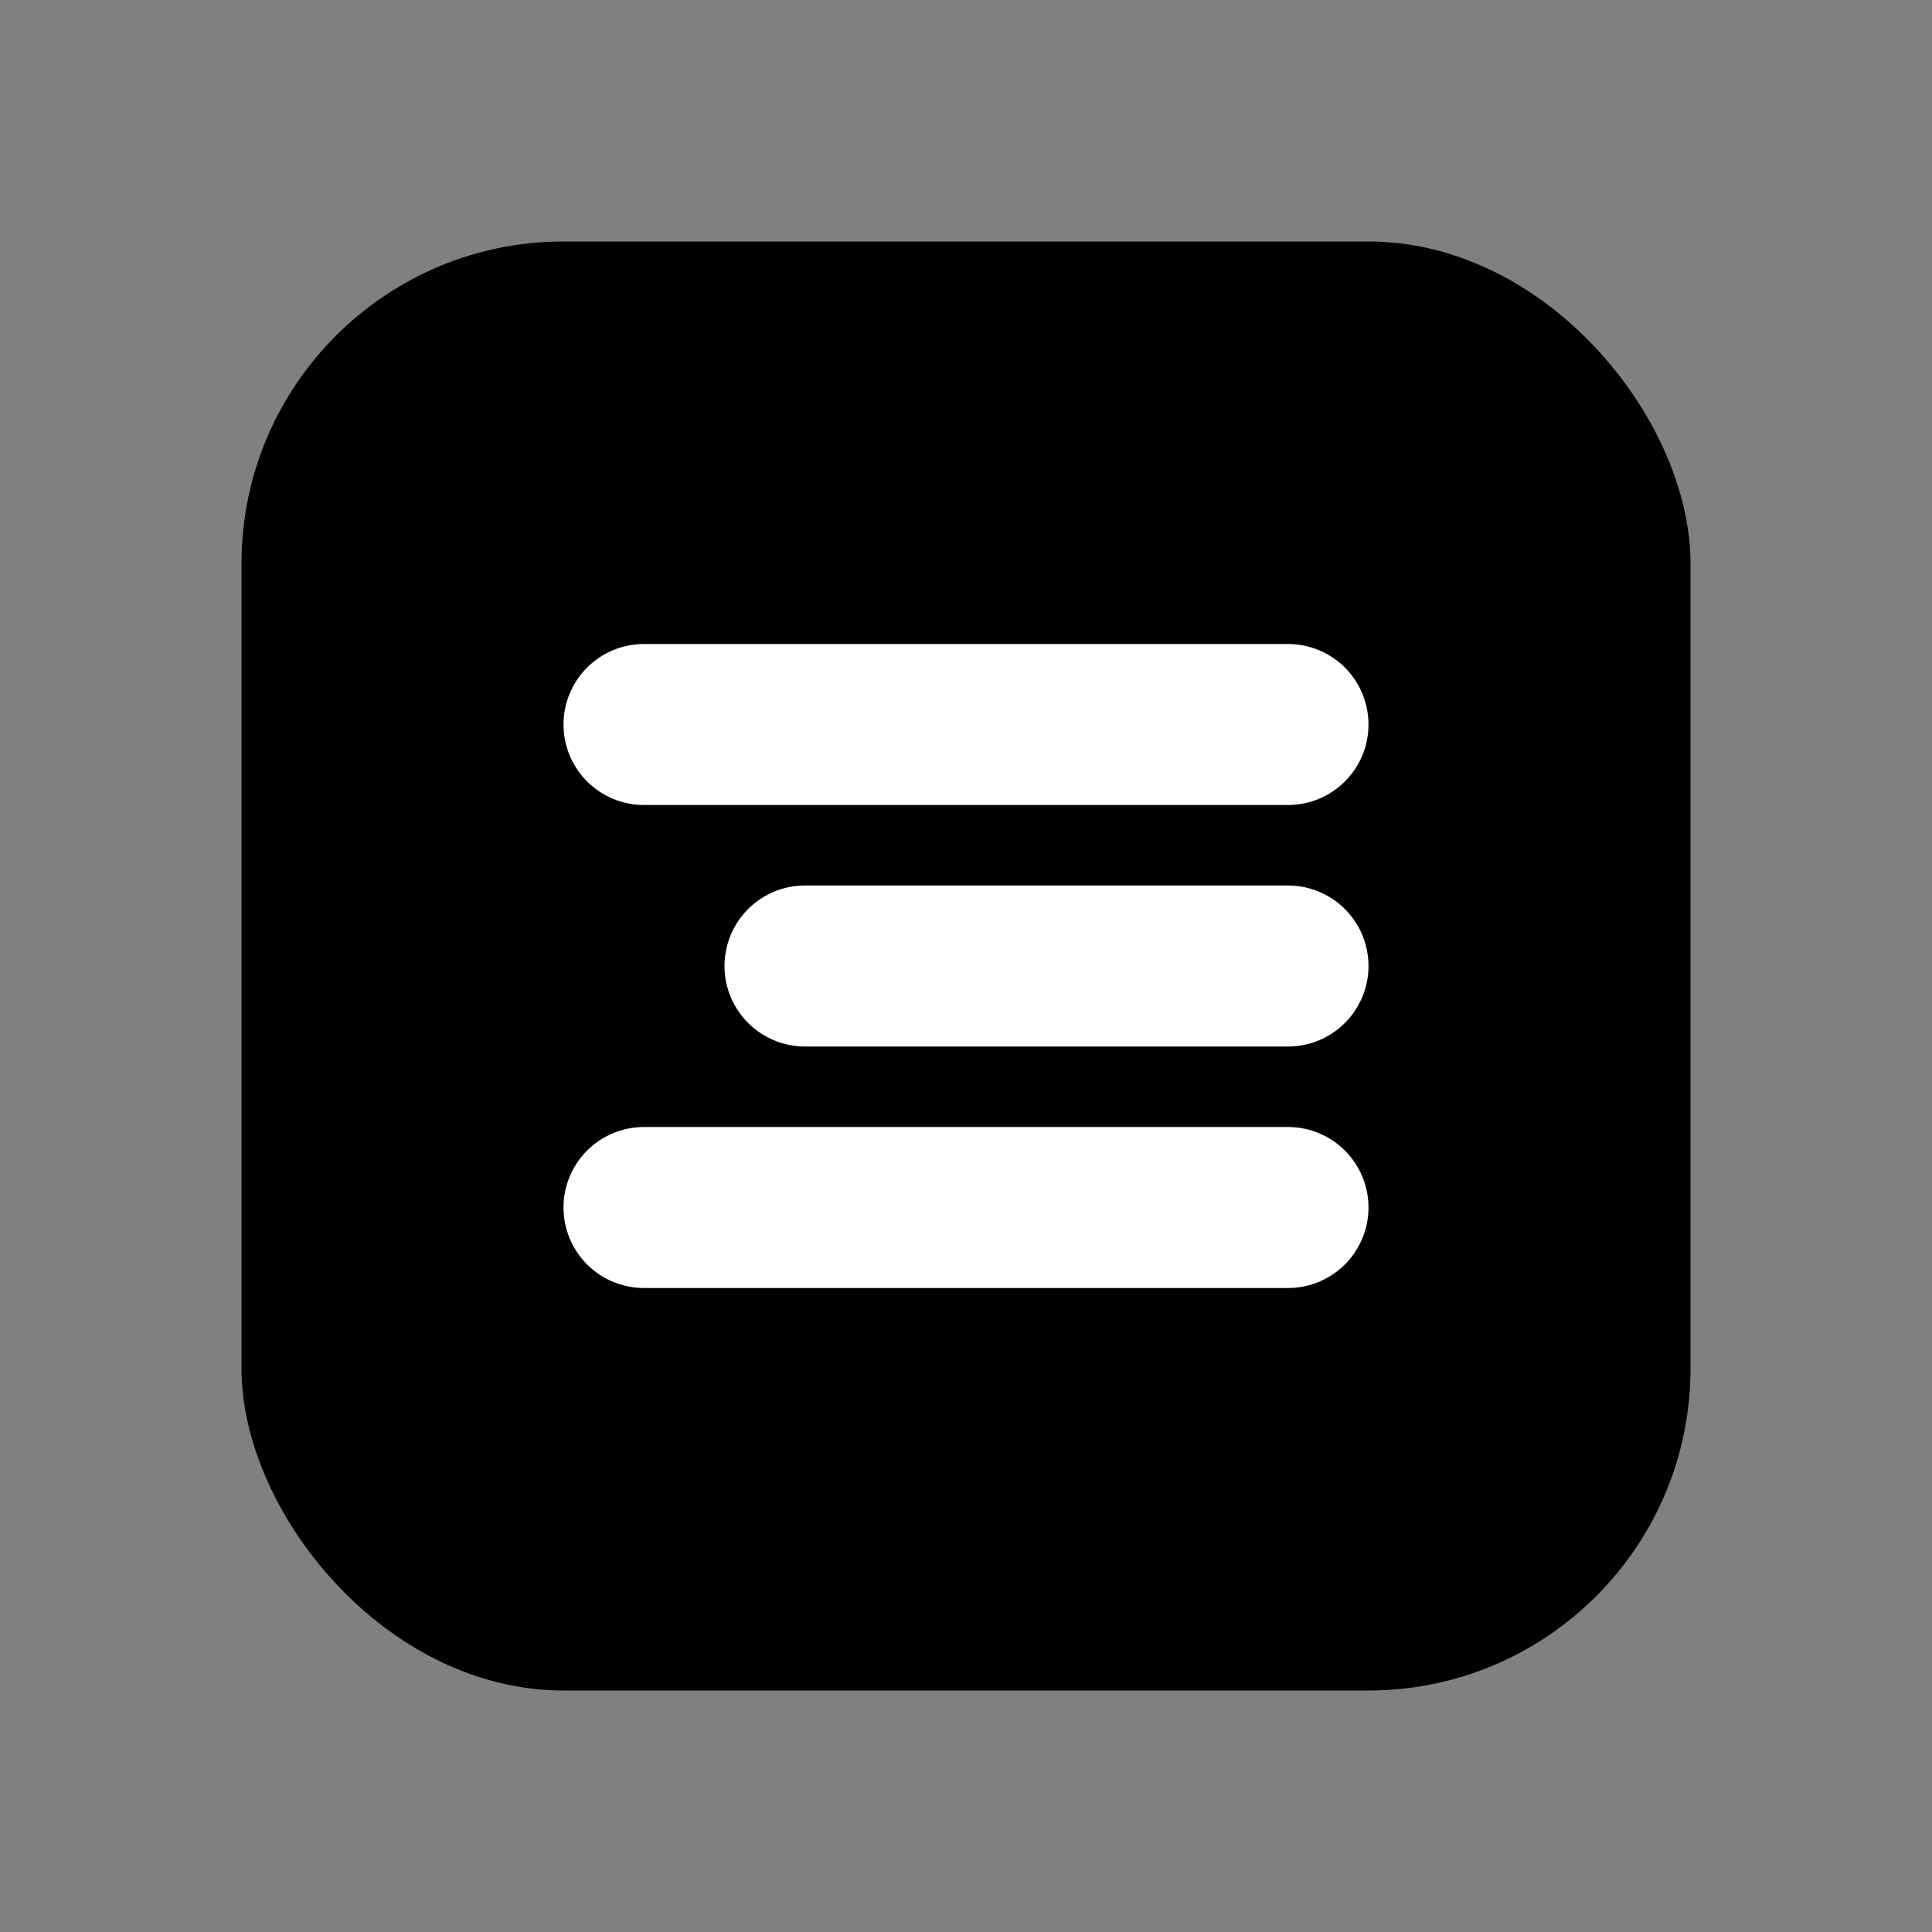 <svg xmlns="http://www.w3.org/2000/svg" viewBox="0 0 24 24"><rect x="0" y="0" width="24" height="24" fill="#808080" stroke="none"/><rect width="18" height="18" x="3" y="3" rx="4"/><path stroke="#fff" stroke-linecap="round" stroke-width="2" d="M8 9h8M10 12h6M8 15h8"/></svg>
